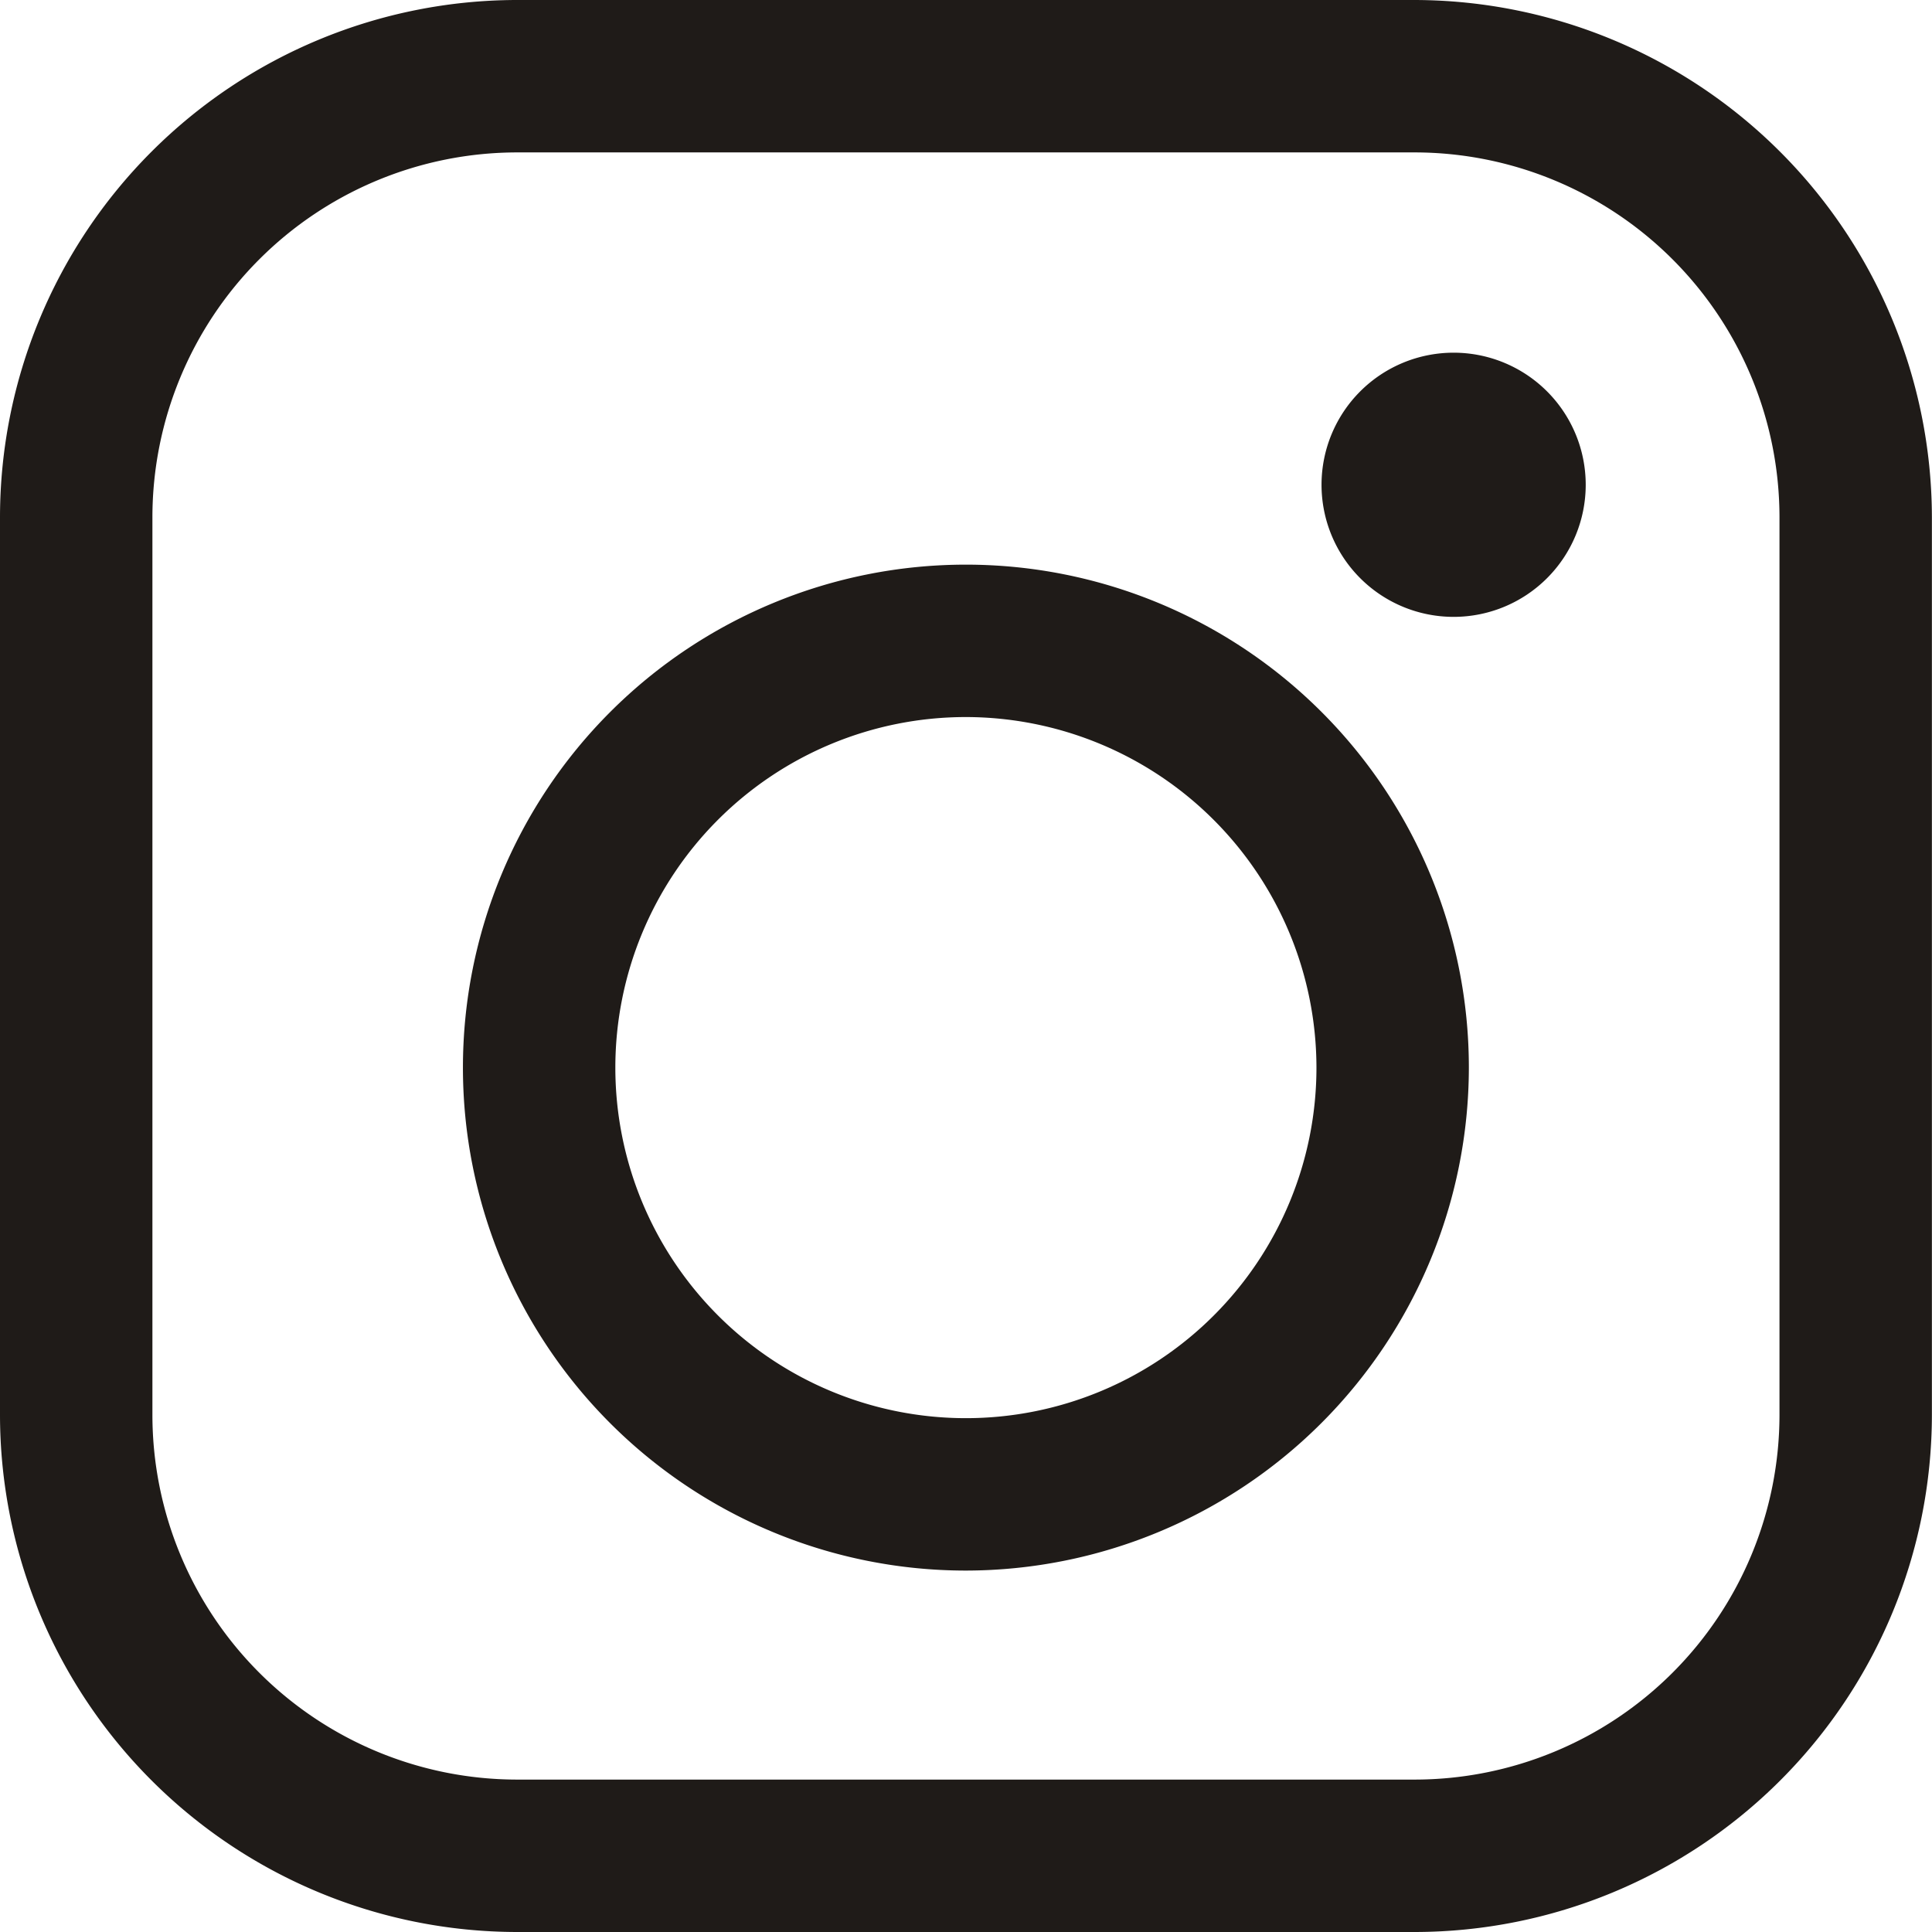 <svg xmlns="http://www.w3.org/2000/svg" width="19.014" height="19.014"><defs><clipPath id="a"><path class="a" d="M0 0h19.014v19.014H0z"/></clipPath><style>.a{fill:#1f1b18}</style></defs><g clip-path="url(#a)"><path class="a" d="M13.924 19.014H5.087A5.093 5.093 0 010 13.926V5.088A5.094 5.094 0 015.087 0h8.837a5.1 5.1 0 015.089 5.088v8.838a5.094 5.094 0 01-5.089 5.088M5.087 1.5A3.592 3.592 0 001.5 5.088v8.838a3.591 3.591 0 003.587 3.588h8.837a3.592 3.592 0 003.589-3.588V5.088A3.593 3.593 0 0013.924 1.5zm4.419 13.957a4.95 4.95 0 114.95-4.95 4.956 4.956 0 01-4.95 4.95m0-8.4a3.45 3.45 0 103.45 3.45 3.454 3.454 0 00-3.45-3.45m6.1-2.286a1.3 1.3 0 10-1.3 1.3 1.3 1.3 0 001.3-1.3"/></g></svg>